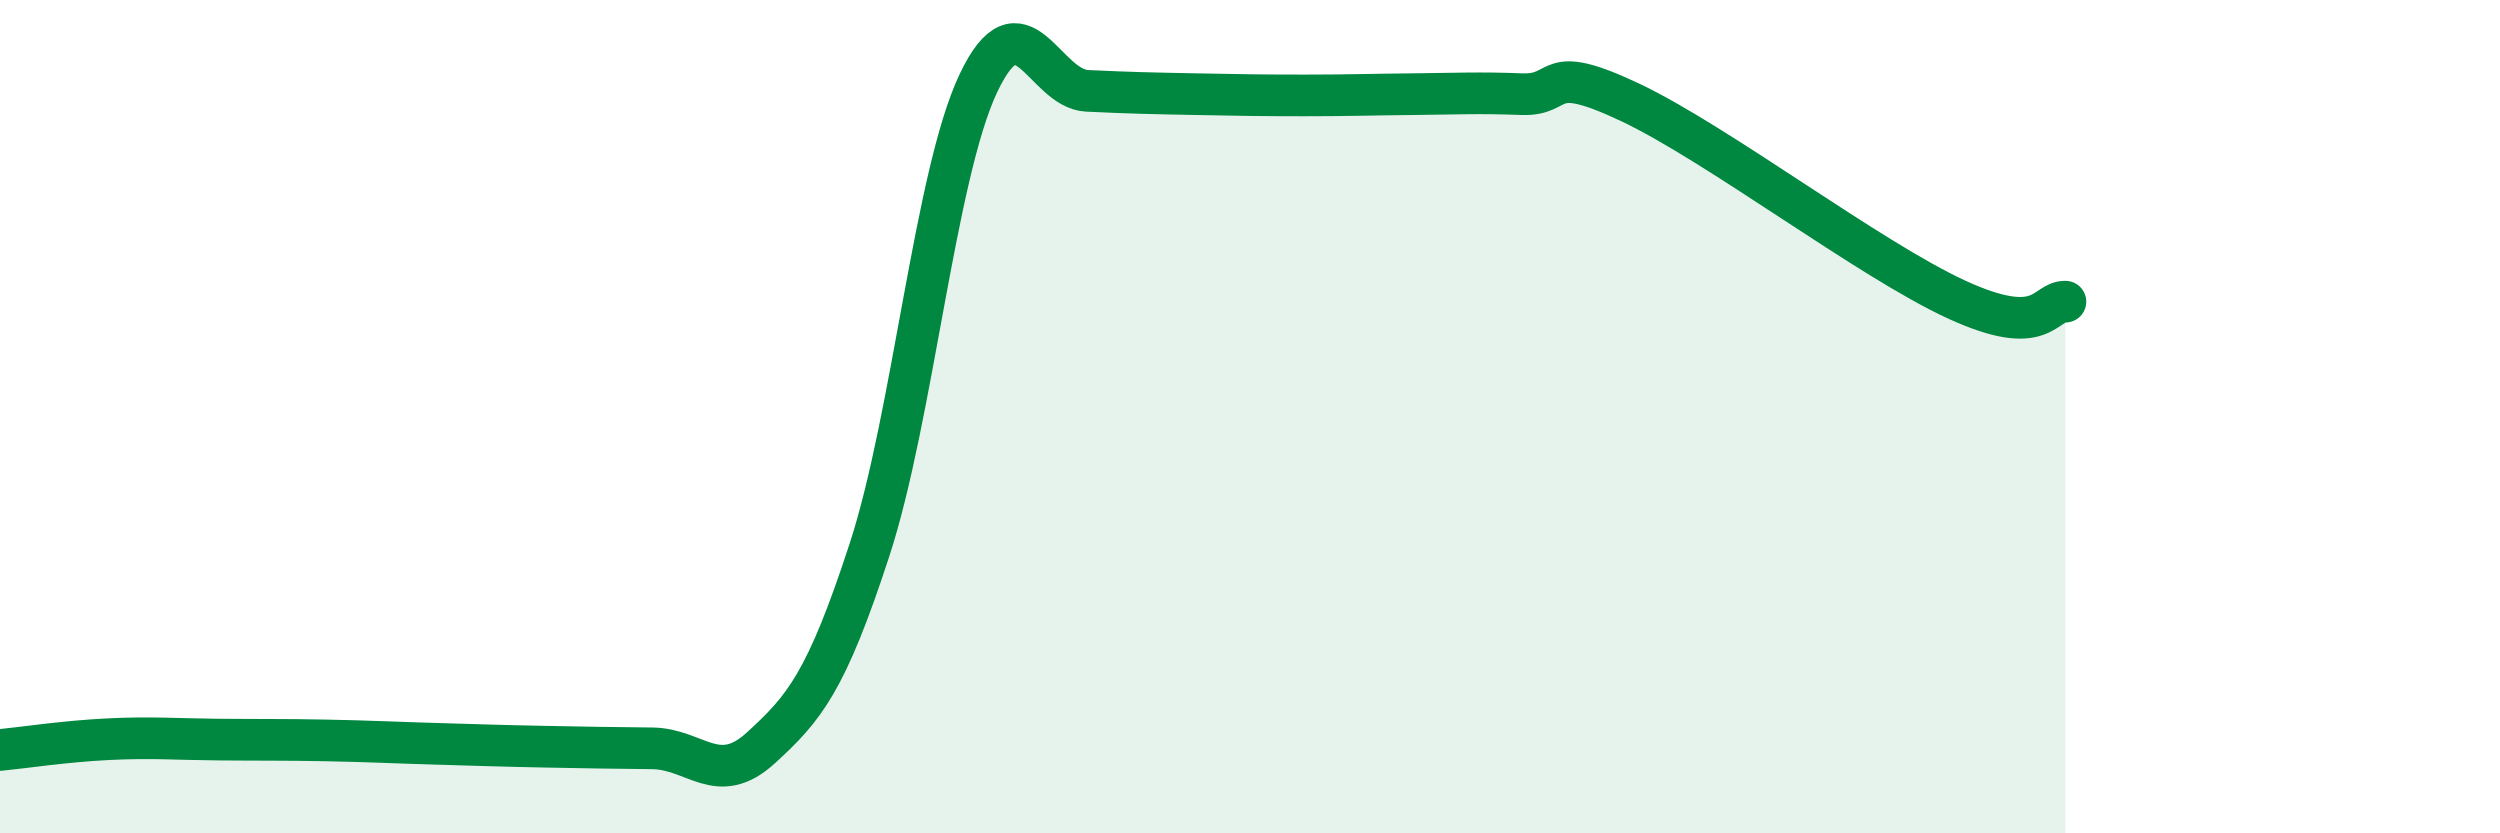 
    <svg width="60" height="20" viewBox="0 0 60 20" xmlns="http://www.w3.org/2000/svg">
      <path
        d="M 0,18 C 0.52,17.95 1.57,17.79 2.61,17.74 C 3.65,17.69 4.18,17.74 5.22,17.75 C 6.26,17.76 6.79,17.75 7.83,17.77 C 8.87,17.79 9.39,17.82 10.43,17.85 C 11.47,17.88 12,17.9 13.04,17.92 C 14.08,17.94 14.61,17.95 15.65,17.96 C 16.69,17.97 17.22,18.9 18.26,17.95 C 19.3,17 19.83,16.38 20.87,13.19 C 21.91,10 22.44,4.2 23.48,2 C 24.52,-0.2 25.05,2.13 26.09,2.18 C 27.13,2.23 27.66,2.24 28.7,2.26 C 29.74,2.28 30.26,2.29 31.3,2.29 C 32.34,2.29 32.87,2.27 33.91,2.26 C 34.95,2.25 35.48,2.22 36.52,2.26 C 37.56,2.3 37.04,1.47 39.13,2.46 C 41.22,3.45 44.87,6.23 46.96,7.19 C 49.05,8.15 49.05,7.23 49.57,7.24L49.57 20L0 20Z"
        fill="#008740"
        opacity="0.1"
        stroke-linecap="round"
        stroke-linejoin="round"
      />
      <path
        d="M 0,18 C 0.52,17.95 1.57,17.79 2.61,17.74 C 3.65,17.69 4.18,17.74 5.22,17.75 C 6.26,17.76 6.79,17.75 7.83,17.77 C 8.87,17.79 9.39,17.82 10.43,17.85 C 11.47,17.88 12,17.9 13.04,17.92 C 14.08,17.94 14.61,17.95 15.65,17.96 C 16.69,17.97 17.22,18.9 18.26,17.95 C 19.3,17 19.83,16.38 20.87,13.19 C 21.91,10 22.44,4.2 23.48,2 C 24.52,-0.2 25.05,2.13 26.09,2.18 C 27.13,2.23 27.66,2.24 28.7,2.26 C 29.74,2.28 30.26,2.29 31.3,2.29 C 32.34,2.29 32.87,2.27 33.91,2.26 C 34.95,2.25 35.48,2.22 36.52,2.26 C 37.56,2.3 37.04,1.47 39.13,2.46 C 41.22,3.45 44.87,6.23 46.96,7.19 C 49.05,8.15 49.05,7.23 49.57,7.24"
        stroke="#008740"
        stroke-width="1"
        fill="none"
        stroke-linecap="round"
        stroke-linejoin="round"
      />
    </svg>
  